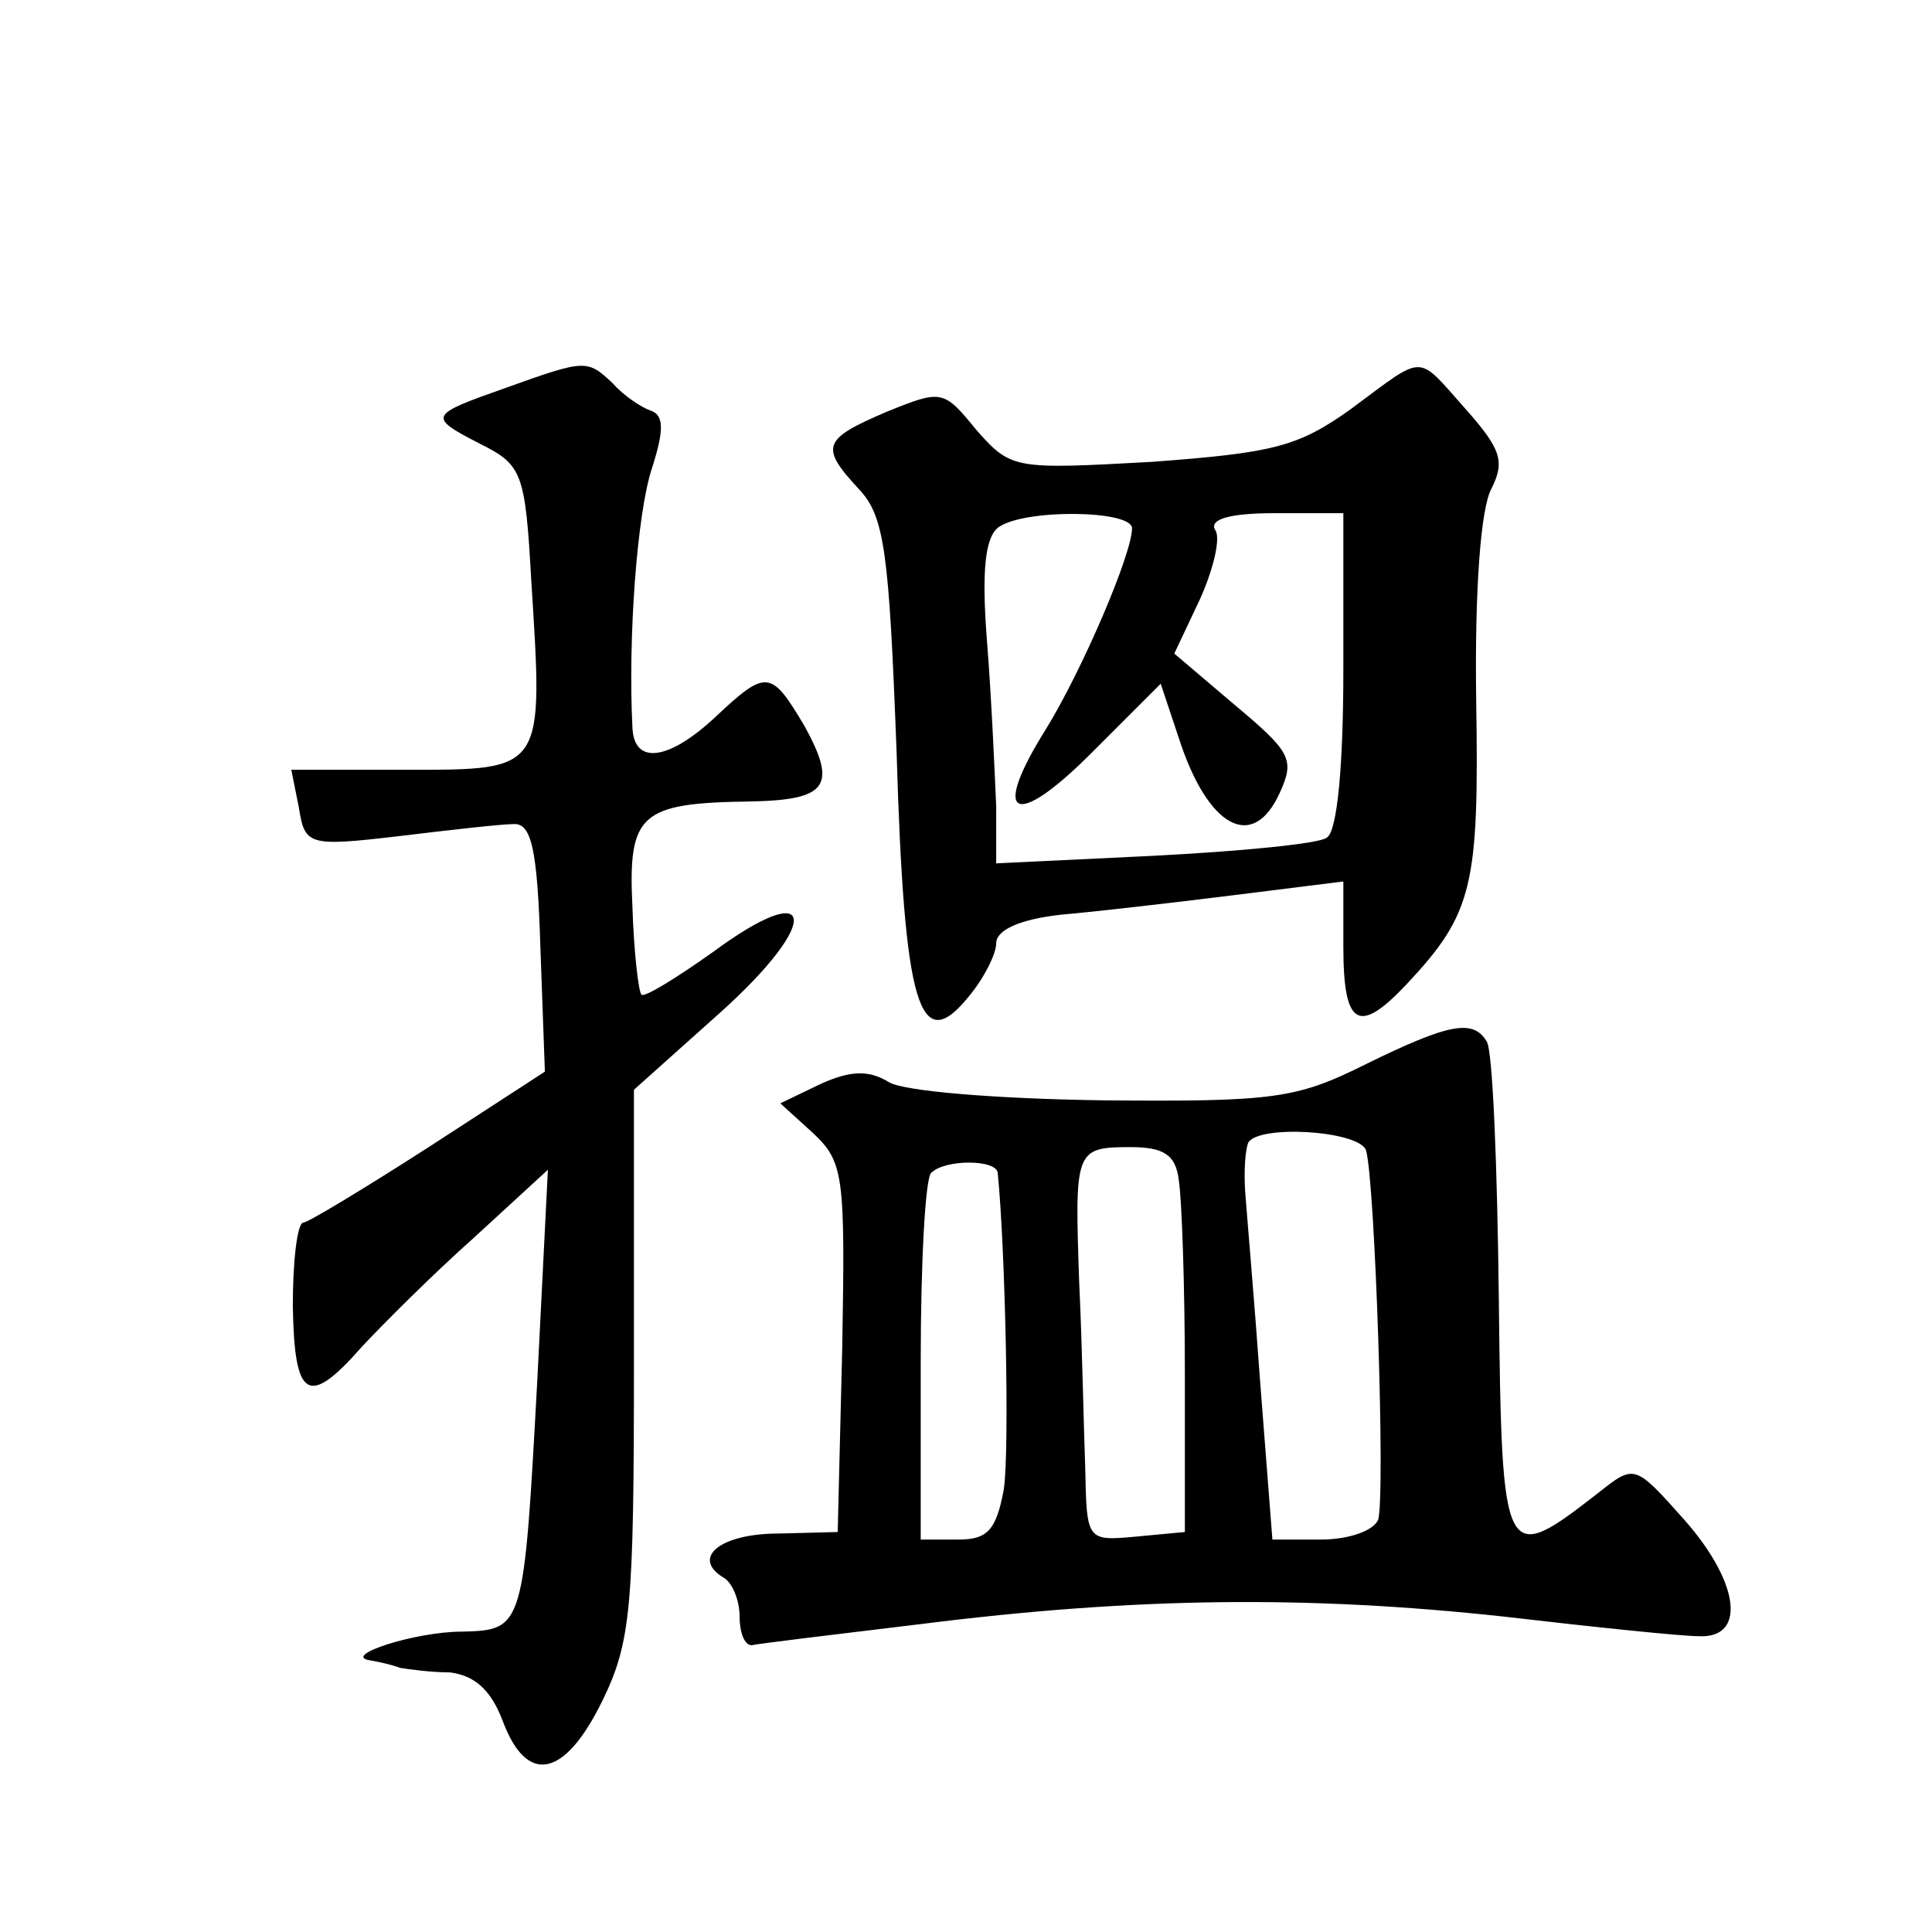 <?xml version="1.0" standalone="no"?>
<!DOCTYPE svg PUBLIC "-//W3C//DTD SVG 20010904//EN"
 "http://www.w3.org/TR/2001/REC-SVG-20010904/DTD/svg10.dtd">
<svg version="1.0" xmlns="http://www.w3.org/2000/svg"
 width="128pt" height="128pt" viewBox="0 0 128 128"
 preserveAspectRatio="xMidYMid meet">
<g transform="translate(0,128) scale(0.1,-0.1)"
fill="#0" stroke="none">
<path d="M335 1023 c-51 -18 -52 -19 -17 -37 28 -14 30 -19 34 -91 8 -126 9 -125
-82 -125 l-77 0 5 -25 c4 -25 6 -26 66 -19 33 4 68 8 76 8 12 1 16 -16 18 -81 l3
-83 -77 -50 c-42 -27 -80 -50 -83 -50 -4 0 -7 -25 -7 -55 1 -62 10 -68 46 -27 14
15 47 48 74 72 l49 45 -7 -139 c-9 -165 -9 -166 -50 -167 -31 0 -80 -16 -61 -19
6 -1 15 -3 20 -5 6 -1 21 -3 33 -3 16 -2 27 -11 35 -32 16 -43 41 -38 66 13 19
39 21 61 21 224 l0 181 57 51 c68 61 64 91 -5 40 -24 -17 -45 -30 -47 -28 -2 2
-5 28 -6 58 -3 62 5 69 78 70 51 1 58 10 36 50 -22 37 -25 38 -59 6 -31 -29 -54
-32 -55 -7 -3 59 3 142 13 172 8 25 8 35 -1 38 -6 2 -18 10 -25 18 -17 16 -18 16
-71 -3z M895 1009 c-35 -25 -51 -29 -132 -35 -91 -5 -93 -5 -116 21 -22 27 -23
27 -60 12 -42 -18 -44 -23 -18 -51 17 -18 20 -41 25 -174 5 -169 15 -203 48 -162
10 12 18 28 18 35 0 9 16 16 43 19 23 2 75 8 115 13 l72 9 0 -43 c0 -53 10 -59
42 -25 44 47 48 65 46 189 -1 72 3 126 10 139 9 18 7 26 -17 53 -33 37 -26 37 -76
0z m-145 -79 c0 -17 -33 -94 -57 -133 -37 -59 -21 -67 30 -16 l46 46 12 -36 c19
-59 49 -76 67 -36 10 22 7 27 -30 58 l-40 34 17 36 c9 20 14 41 10 46 -4 7 10 11
39 11 l46 0 0 -104 c0 -63 -4 -107 -11 -111 -5 -4 -57 -9 -115 -12 l-104 -5 0 38
c-1 22 -3 70 -6 108 -4 50 -1 71 8 77 18 12 88 11 88 -1z M905 575 c-46 -23 -61
-25 -174 -24 -71 1 -132 6 -142 12 -13 8 -25 8 -45 -1 l-27 -13 22 -20 c20 -19
21 -28 19 -142 l-3 -122 -39 -1 c-39 0 -58 -16 -37 -29 6 -3 11 -15 11 -26 0 -10
3 -19 8 -19 4 1 54 7 112 14 143 18 257 19 386 5 60 -7 118 -13 129 -13 32 -2 28
35 -9 77 -33 37 -33 37 -57 18 -63 -49 -64 -47 -66 129 -1 87 -4 164 -8 170 -9
15 -25 12 -80 -15z m0 -57 c6 -20 13 -231 8 -245 -3 -7 -19 -13 -38 -13 l-32 0
-8 103 c-4 56 -9 113 -10 127 -1 14 0 28 2 33 7 12 73 8 78 -5z m-124 -20 c2 -13
4 -70 4 -128 l0 -105 -32 -3 c-33 -3 -33 -3 -34 45 -1 26 -2 82 -4 123 -3 88 -3
90 34 90 22 0 30 -5 32 -22z m-120 5 c5 -49 8 -185 4 -210 -5 -27 -11 -33 -30 -33
l-25 0 0 118 c0 65 3 122 7 125 9 9 43 9 44 0z"/>
</g>
</svg>
